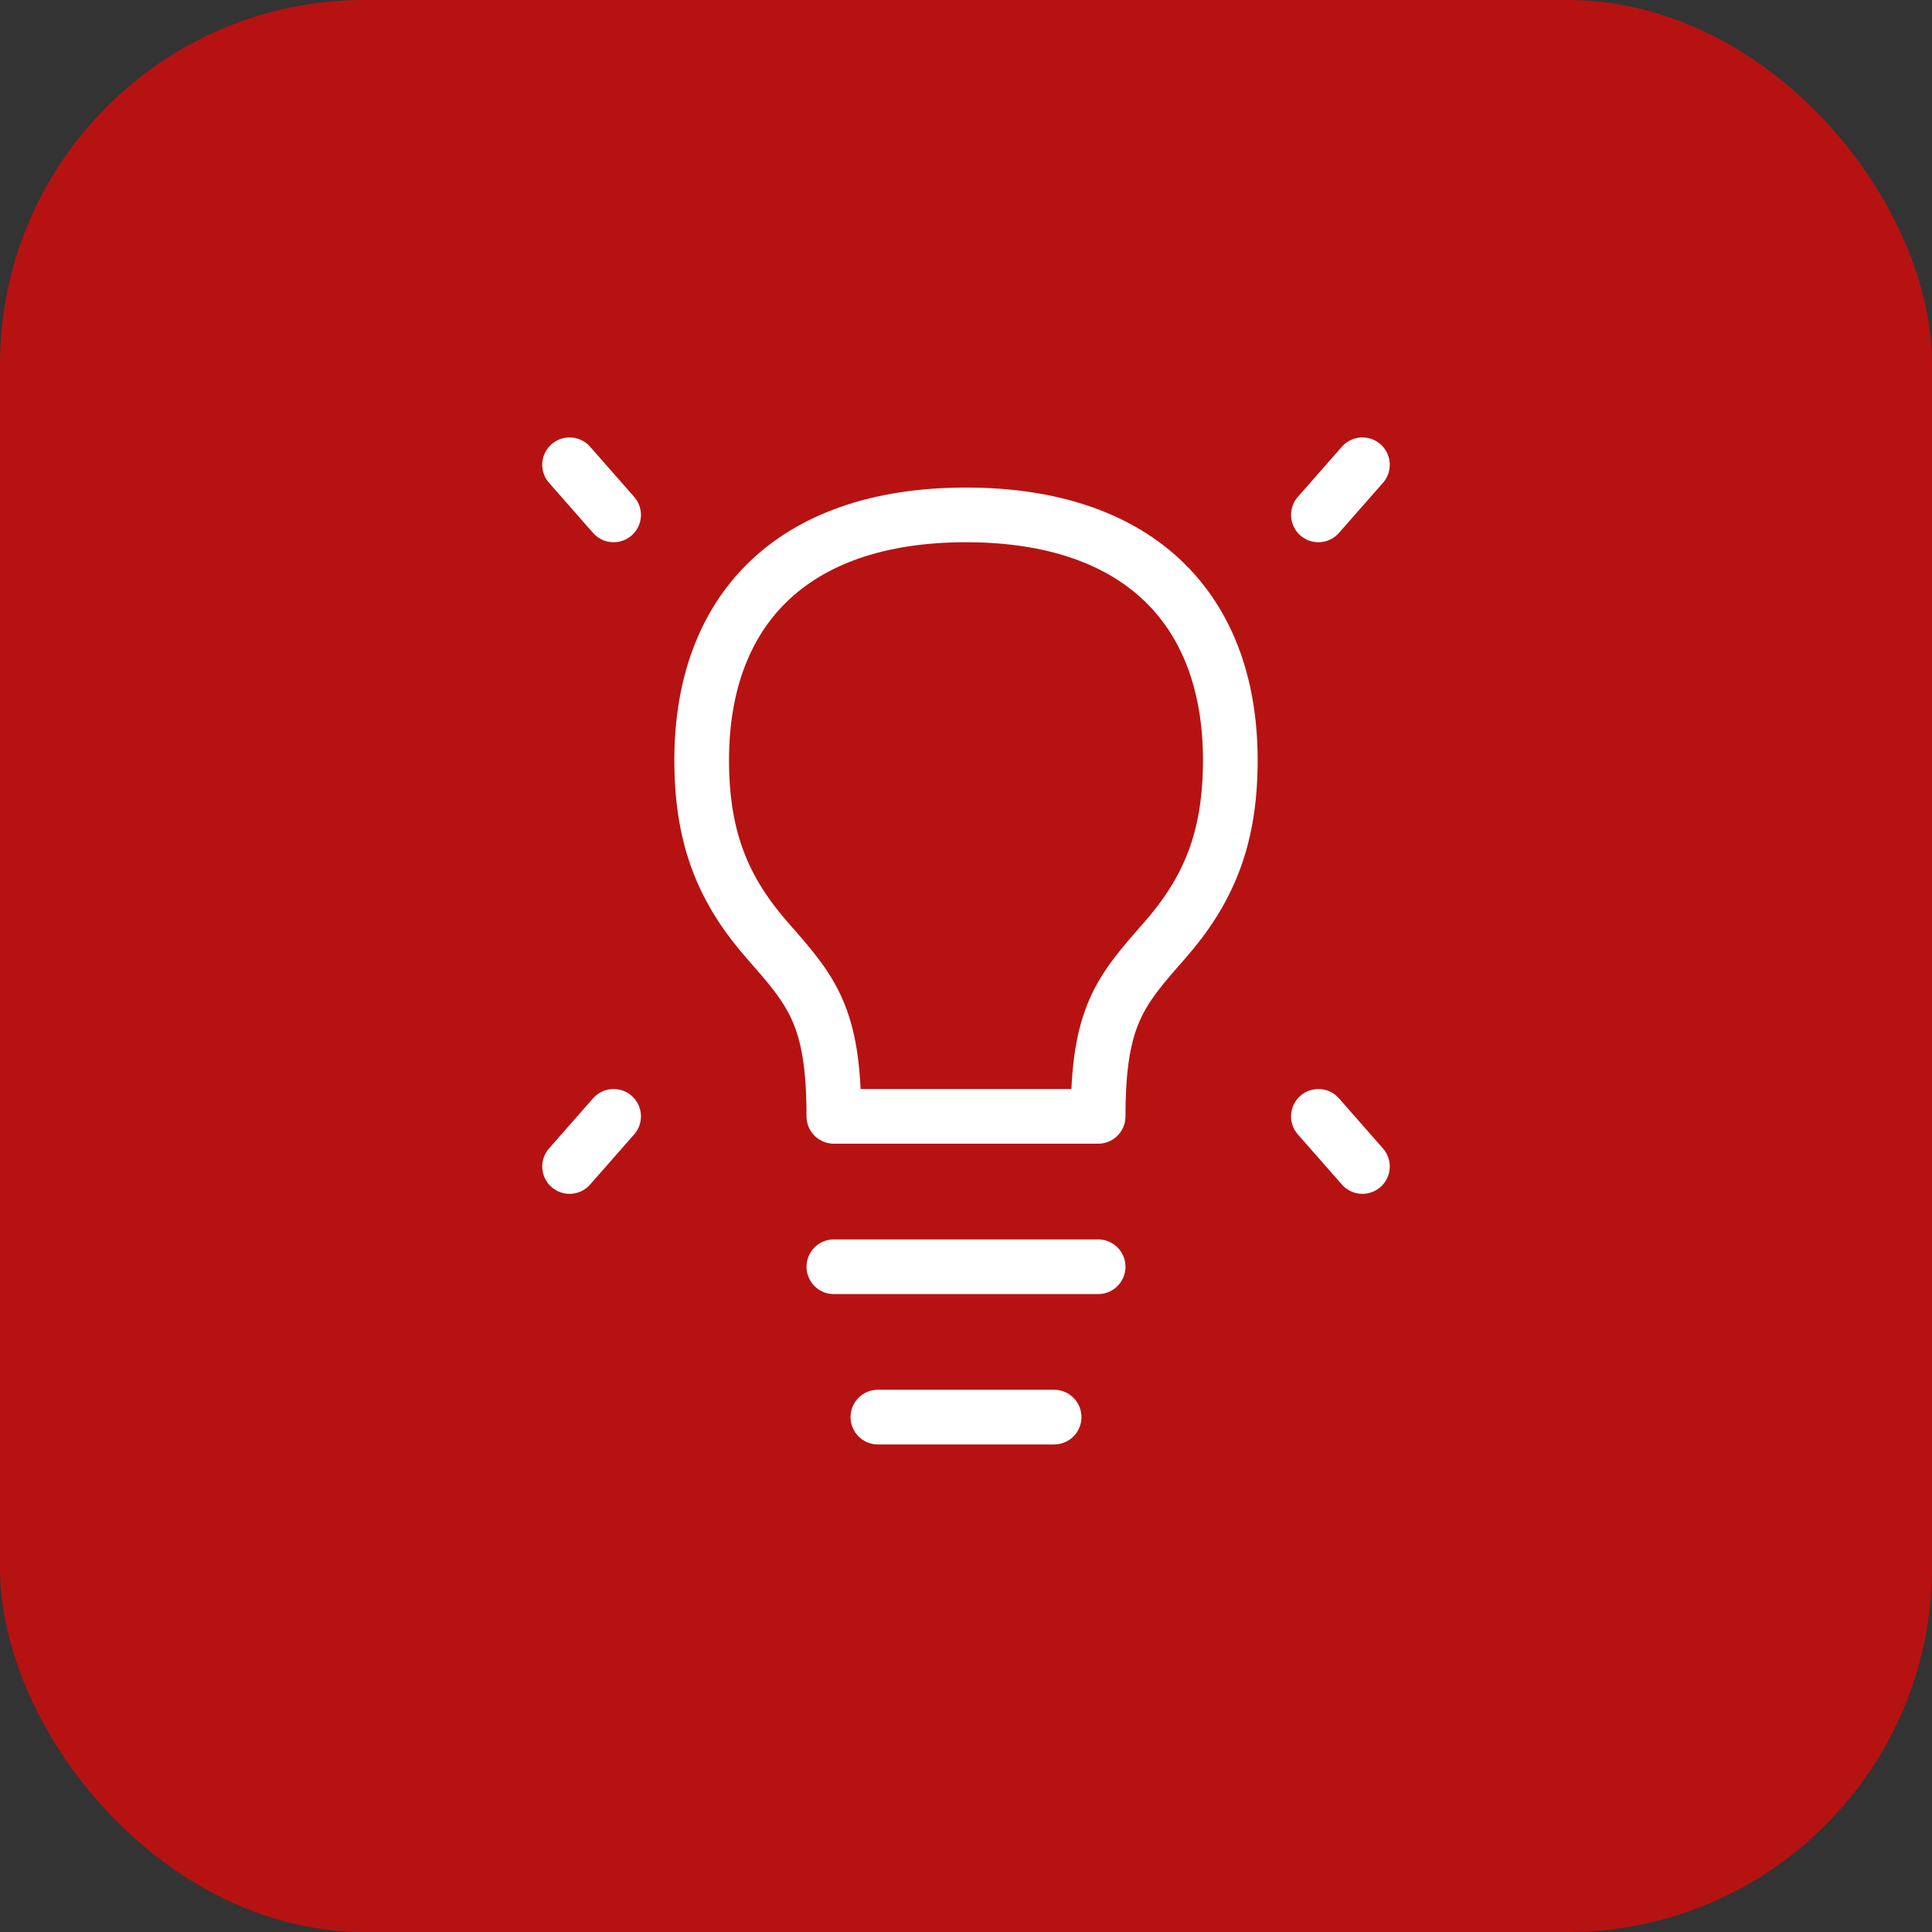 <svg width="53" height="53" viewBox="0 0 53 53" fill="none" xmlns="http://www.w3.org/2000/svg">
<rect x="0" y="0" width="53" height="53" fill="#333333" stroke="none"/>
<rect width="53" height="53" rx="10" fill="#B71212"/>
<path d="M37.375 12.75L36.167 14.125M15.625 12.75L16.833 14.125M37.375 32L36.167 30.625M15.625 32L16.833 30.625M22.875 34.75H30.125M24.083 38.875H28.917M26.5 14.125C21.667 14.125 19.192 16.806 19.25 21C19.278 23.045 19.854 24.438 21.062 25.812C22.271 27.188 22.875 27.875 22.875 30.625H30.125C30.125 27.875 30.729 27.188 31.938 25.812C33.146 24.438 33.722 23.045 33.75 21C33.808 16.806 31.333 14.125 26.5 14.125Z" stroke="white" stroke-width="1.5" stroke-linecap="round" stroke-linejoin="round"/>
</svg>

